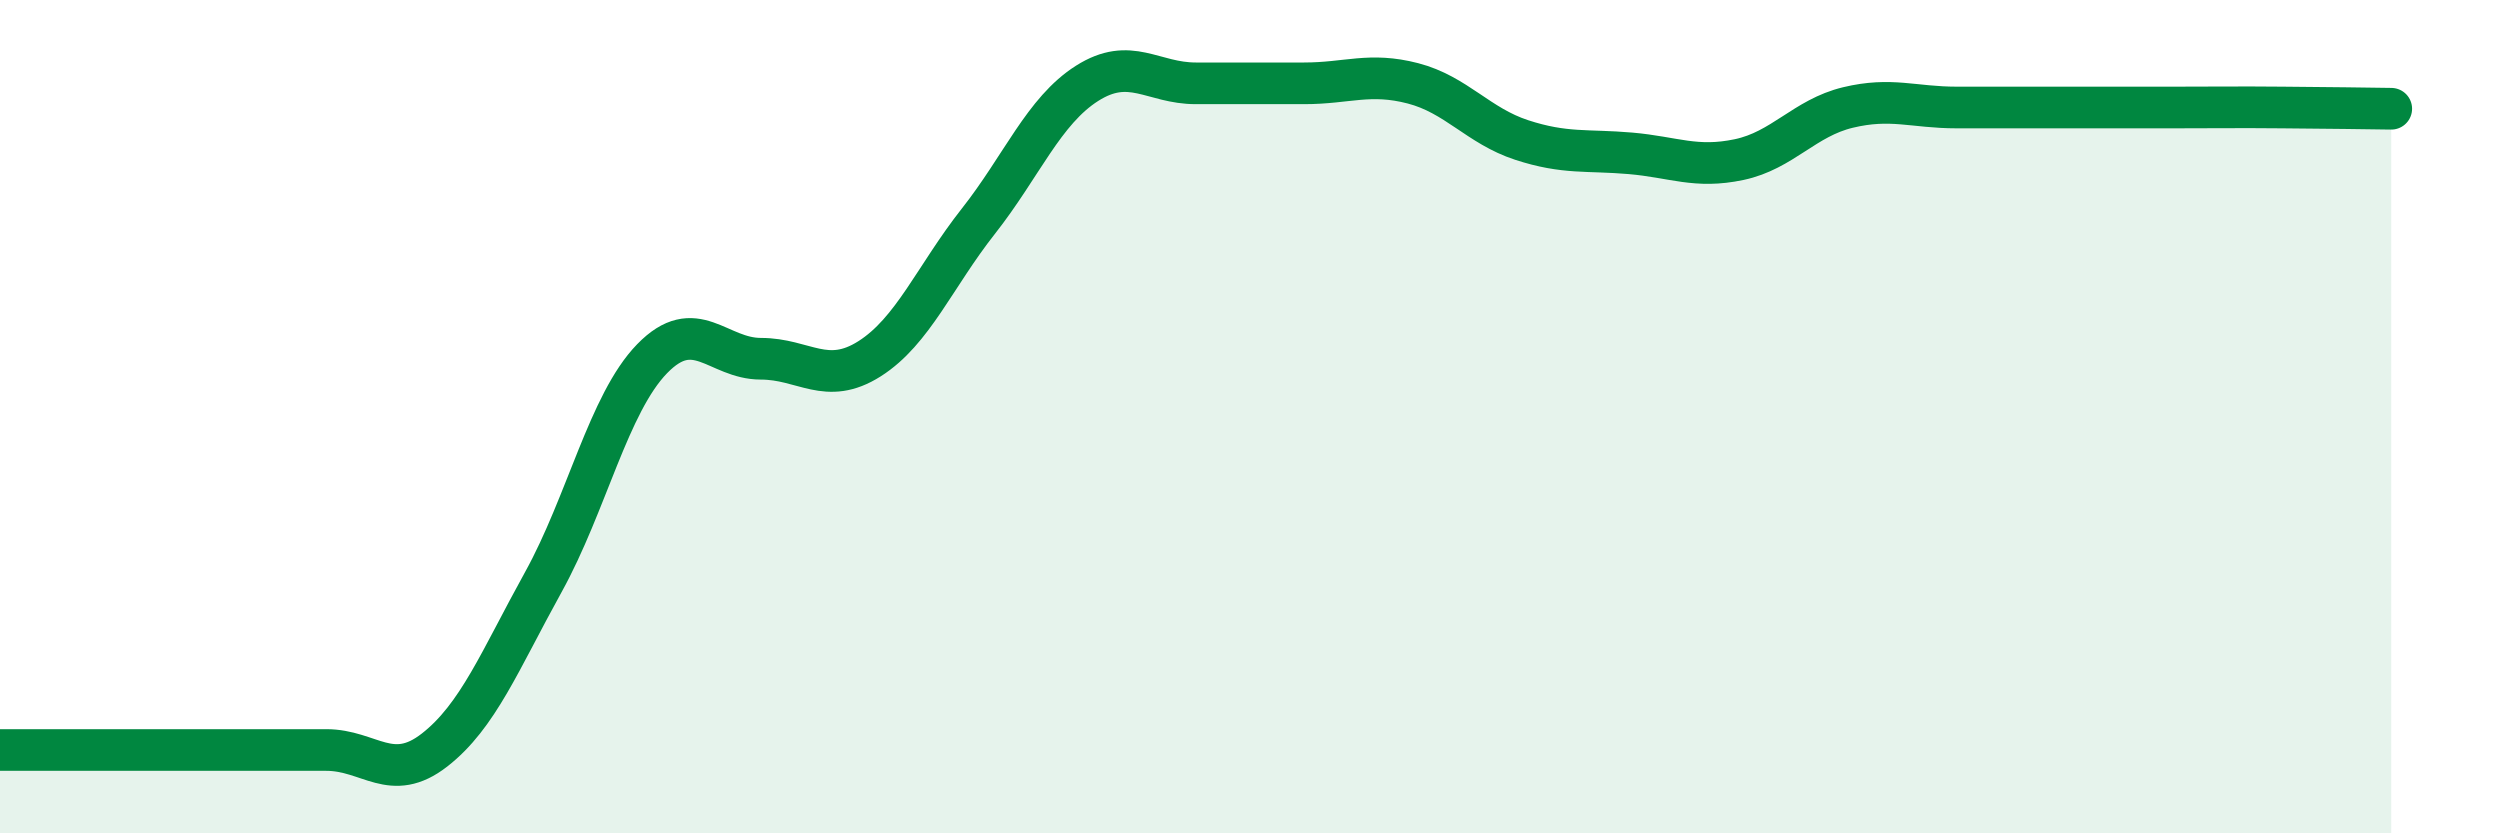 
    <svg width="60" height="20" viewBox="0 0 60 20" xmlns="http://www.w3.org/2000/svg">
      <path
        d="M 0,18 C 0.52,18 1.57,18 2.61,18 C 3.65,18 4.18,18 5.22,18 C 6.26,18 6.79,18 7.83,18 C 8.87,18 9.39,18.81 10.43,18 C 11.47,17.19 12,15.85 13.04,13.97 C 14.08,12.09 14.61,9.68 15.65,8.61 C 16.69,7.54 17.22,8.61 18.26,8.61 C 19.3,8.61 19.83,9.27 20.87,8.61 C 21.91,7.95 22.44,6.63 23.48,5.31 C 24.52,3.99 25.05,2.66 26.09,2 C 27.13,1.34 27.66,2 28.7,2 C 29.74,2 30.26,2 31.3,2 C 32.34,2 32.87,1.73 33.91,2 C 34.95,2.27 35.48,3.02 36.52,3.36 C 37.56,3.7 38.09,3.59 39.13,3.68 C 40.17,3.77 40.7,4.05 41.74,3.83 C 42.78,3.61 43.31,2.83 44.35,2.58 C 45.39,2.33 45.92,2.58 46.96,2.58 C 48,2.58 48.53,2.58 49.57,2.58 C 50.61,2.58 51.13,2.58 52.17,2.58 C 53.21,2.58 53.74,2.57 54.78,2.58 C 55.82,2.59 56.87,2.6 57.39,2.61L57.39 20L0 20Z"
        fill="#008740"
        opacity="0.1"
        stroke-linecap="round"
        stroke-linejoin="round"
      />
      <path
        d="M 0,18 C 0.52,18 1.57,18 2.61,18 C 3.65,18 4.18,18 5.22,18 C 6.26,18 6.79,18 7.83,18 C 8.87,18 9.39,18.81 10.43,18 C 11.47,17.19 12,15.85 13.04,13.97 C 14.08,12.09 14.61,9.68 15.65,8.61 C 16.69,7.54 17.22,8.61 18.26,8.61 C 19.3,8.61 19.83,9.27 20.87,8.61 C 21.91,7.95 22.44,6.63 23.48,5.31 C 24.52,3.99 25.05,2.66 26.09,2 C 27.13,1.34 27.66,2 28.7,2 C 29.74,2 30.26,2 31.3,2 C 32.34,2 32.87,1.73 33.91,2 C 34.95,2.27 35.48,3.02 36.52,3.36 C 37.56,3.7 38.09,3.59 39.13,3.68 C 40.17,3.77 40.7,4.05 41.74,3.83 C 42.78,3.61 43.31,2.83 44.35,2.58 C 45.39,2.33 45.92,2.58 46.96,2.58 C 48,2.58 48.53,2.58 49.57,2.58 C 50.61,2.58 51.13,2.58 52.17,2.58 C 53.21,2.58 53.74,2.57 54.78,2.58 C 55.82,2.59 56.87,2.6 57.39,2.61"
        stroke="#008740"
        stroke-width="1"
        fill="none"
        stroke-linecap="round"
        stroke-linejoin="round"
      />
    </svg>
  